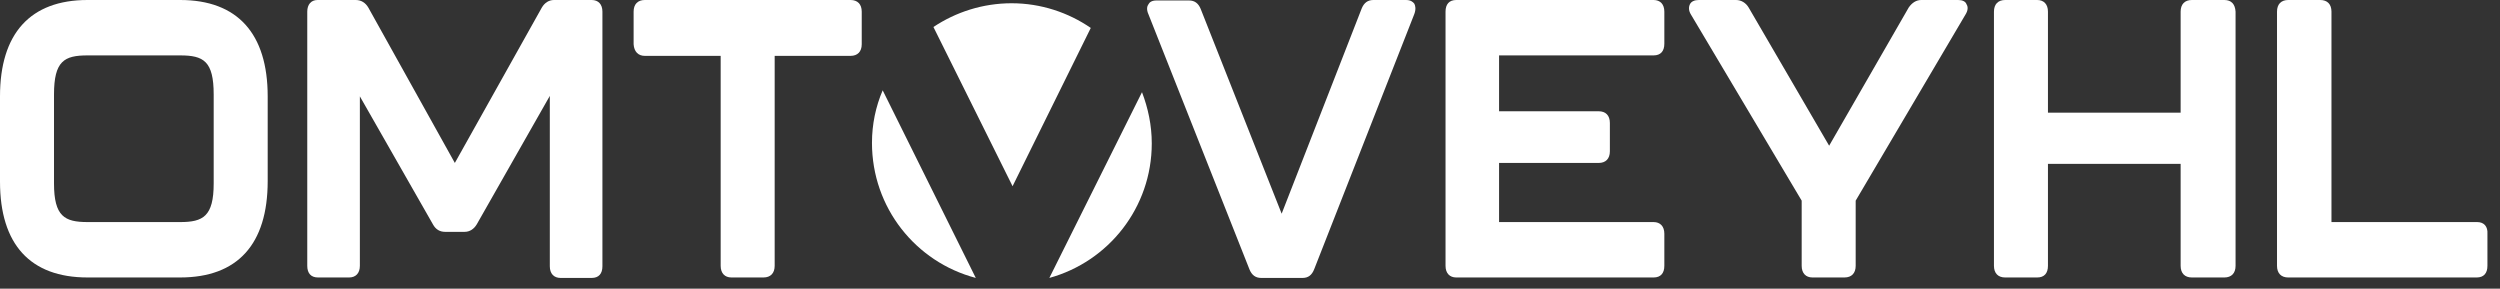 <?xml version="1.0" encoding="UTF-8"?> <svg xmlns="http://www.w3.org/2000/svg" xmlns:xlink="http://www.w3.org/1999/xlink" version="1.1" id="Layer_1" x="0px" y="0px" viewBox="0 0 537 62" style="enable-background:new 0 0 537 62;" xml:space="preserve"><rect x="0" y="0" width="537" height="62" fill="#333333" stroke="none"/> <style type="text/css"> .st0{fill:#FFFFFF;} </style> <desc>Created with Sketch.</desc> <g id="Group"> <path id="Path" class="st0" d="M187.3,30.7c0,13.9,9.4,25.6,22.3,29l-20-40.3C188.1,22.9,187.3,26.7,187.3,30.7"></path> <path id="Path_1_" class="st0" d="M234.3,6c-4.8-3.3-10.7-5.3-17-5.3c-6.2,0-12,1.9-16.8,5.1L217.5,40L234.3,6z"></path> <path id="Path_2_" class="st0" d="M225.4,59.7c12.7-3.5,22-15.1,22-28.9c0-3.9-0.8-7.6-2.1-11L225.4,59.7z"></path> </g> <g> <path id="Shape" class="st0" d="M18.8,59.6h19.9c12.3,0,18.8-7.1,18.8-20.7V20.7C57.5,7.2,51,0,38.7,0H18.8C6.5,0,0,7.2,0,20.7V39 C0,52.5,6.5,59.6,18.8,59.6z M11.6,39.4V20.3c0-7.2,2.2-8.4,7.2-8.4h19.9c5,0,7.2,1.2,7.2,8.4v19.1c0,7.1-2.3,8.3-7.2,8.3H18.8 C13.9,47.7,11.6,46.5,11.6,39.4z"></path> <path id="Path_3_" class="st0" d="M68.3,59.6h6.7c1.4,0,2.3-0.9,2.3-2.5V20.7l15.7,27.5c0.6,1.1,1.5,1.6,2.6,1.6h4.2 c1.1,0,2-0.6,2.6-1.6l15.7-27.6v36.6c0,1.6,0.9,2.5,2.3,2.5h6.7c1.5,0,2.3-0.9,2.3-2.5V2.5c0-1.6-0.9-2.5-2.3-2.5H119 c-1.1,0-2,0.6-2.6,1.6L97.7,35L79.1,1.6C78.5,0.6,77.6,0,76.4,0h-8.2C66.8,0,66,1,66,2.5v54.6C66,58.7,66.8,59.6,68.3,59.6z"></path> <path id="Path_4_" class="st0" d="M138.5,12h16.3v45.1c0,1.6,0.9,2.5,2.3,2.5h6.9c1.5,0,2.4-0.9,2.4-2.5V12h16.3 c1.5,0,2.4-0.9,2.4-2.5v-7c0-1.6-0.9-2.5-2.4-2.5h-44.2c-1.5,0-2.4,0.9-2.4,2.5v7C136.2,11.1,137.1,12,138.5,12z"></path> </g> <g> <path id="Path_5_" class="st0" d="M302,0h-7c-1.2,0-2,0.6-2.5,1.8l-17.2,44.1L257.9,1.9c-0.5-1.2-1.3-1.8-2.5-1.8h-7 c-1,0-1.5,0.4-1.7,0.8c-0.3,0.4-0.5,1.1,0,2.2l21.7,54.8l0,0c0.5,1.2,1.3,1.8,2.5,1.8h8.9c1.2,0,2-0.6,2.5-1.9L303.8,3 c0.4-1.1,0.2-1.8,0-2.2C303.5,0.4,303,0,302,0z"></path> <path id="Path_6_" class="st0" d="M355.2,0h-42.4c-1.5,0-2.3,0.9-2.3,2.5v54.6c0,1.6,0.9,2.5,2.3,2.5h42.4c1.5,0,2.3-0.9,2.3-2.5 v-6.9c0-1.6-0.9-2.5-2.3-2.5H322V35h21.4c1.5,0,2.4-0.9,2.4-2.5v-6.1c0-1.6-0.9-2.5-2.4-2.5H322v-12h33.2c1.5,0,2.3-0.9,2.3-2.5 V2.5C357.5,0.9,356.6,0,355.2,0z"></path> <path id="Path_7_" class="st0" d="M420.6,0h-7.9c-1.1,0-2,0.6-2.7,1.6l-17.1,29.7L375.6,1.6C375,0.6,374,0,372.9,0h-8 c-0.9,0-1.6,0.3-1.9,0.9c-0.3,0.6-0.3,1.4,0.2,2.2l23.8,40v14c0,1.6,0.9,2.5,2.3,2.5h6.9c1.5,0,2.4-0.9,2.4-2.5v-14l23.6-40 c0.5-0.8,0.6-1.6,0.2-2.2C422.2,0.3,421.5,0,420.6,0z"></path> <path id="Path_8_" class="st0" d="M477.8,0h-7c-1.5,0-2.4,0.9-2.4,2.5v21.7h-28.5V2.5c0-1.6-0.9-2.5-2.3-2.5h-6.9 c-1.5,0-2.4,0.9-2.4,2.5v54.6c0,1.6,0.9,2.5,2.4,2.5h6.9c1.5,0,2.3-0.9,2.3-2.5V35.2h28.5v21.9c0,1.6,0.9,2.5,2.4,2.5h7 c1.5,0,2.4-0.9,2.4-2.5V2.5C480.1,0.9,479.3,0,477.8,0z"></path> <path id="Path_9_" class="st0" d="M532.1,47.7h-31.3V2.5c0-1.6-0.9-2.5-2.4-2.5h-6.9c-1.5,0-2.4,0.9-2.4,2.5v54.6 c0,1.6,0.9,2.5,2.4,2.5h40.5c1.5,0,2.3-0.9,2.3-2.5v-6.9C534.4,48.7,533.6,47.7,532.1,47.7z"></path> </g> </svg> 